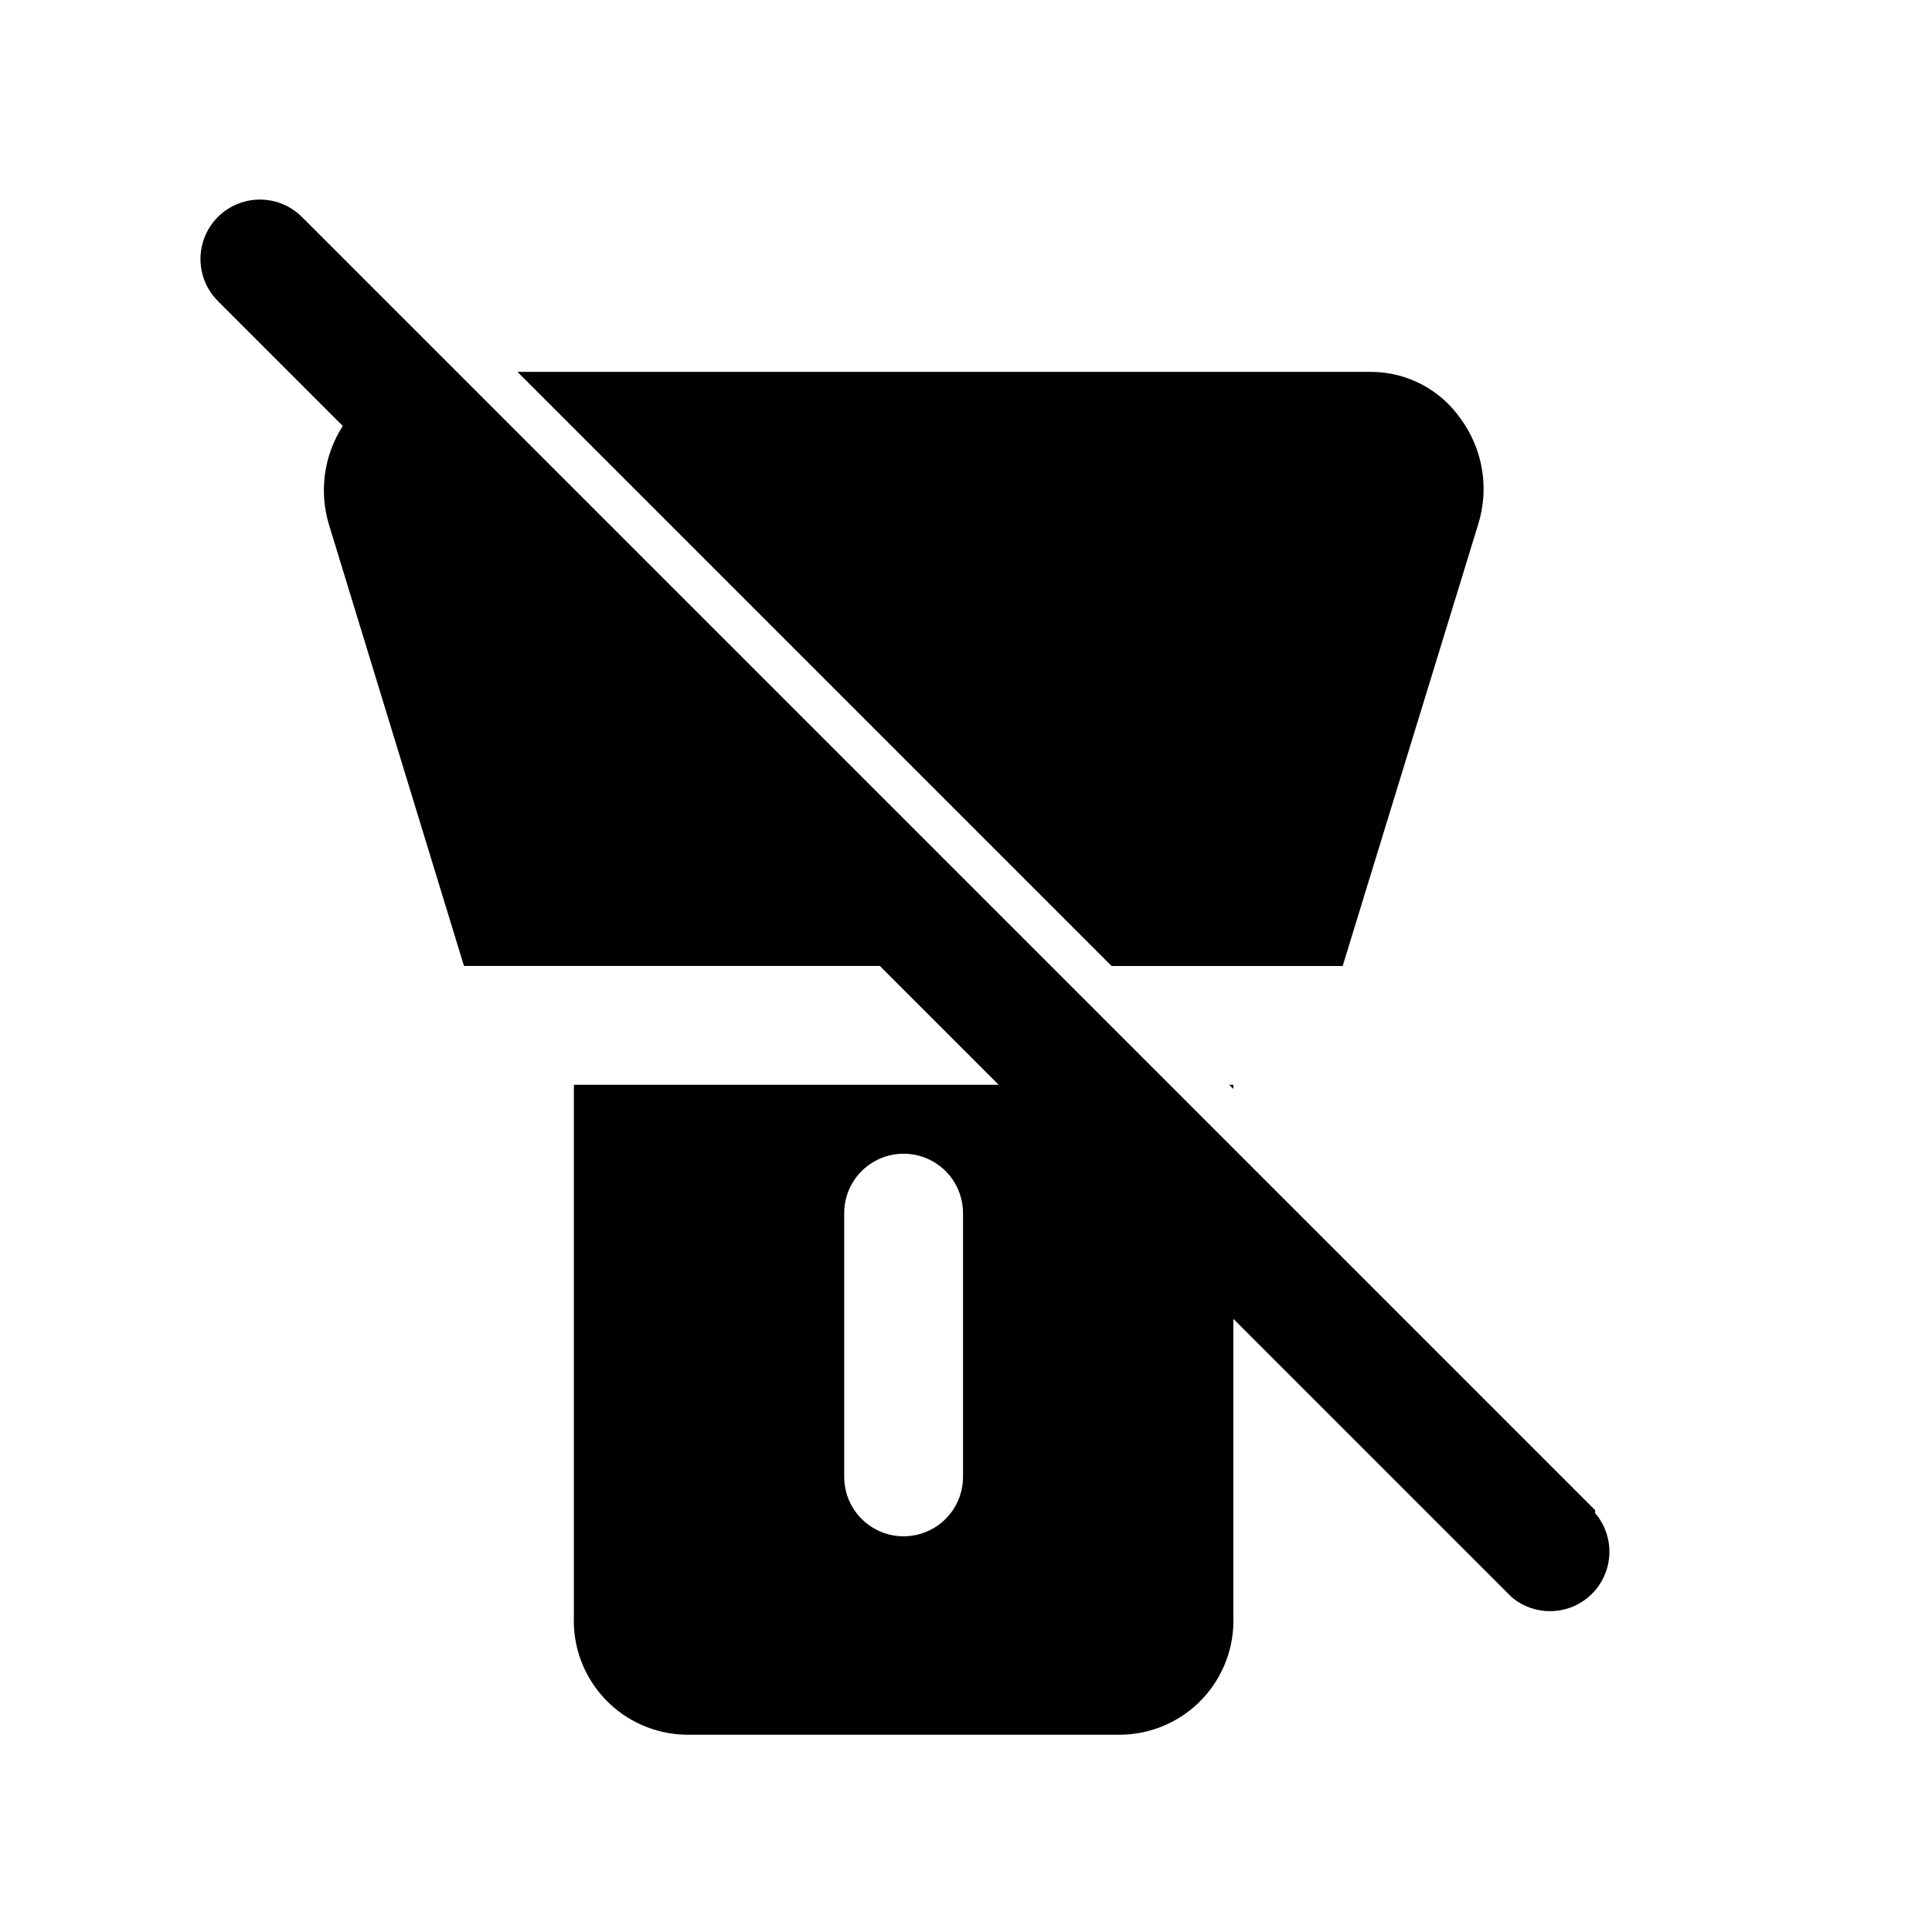 <?xml version="1.0" encoding="UTF-8"?>
<!-- Uploaded to: ICON Repo, www.iconrepo.com, Generator: ICON Repo Mixer Tools -->
<svg fill="#000000" width="800px" height="800px" version="1.1" viewBox="144 144 512 512" xmlns="http://www.w3.org/2000/svg">
 <g>
  <path d="m470.85 431.49h-1.102l1.102 1.102z"/>
  <path d="m499.82 400 35.895-116.98v-0.004c3.023-9.609 1.27-20.082-4.723-28.18-5.383-7.637-14.117-12.211-23.457-12.281h-226.4l157.44 157.44z"/>
  <path d="m566.73 544.21-342.75-342.75c-3.992-3.965-9.801-5.496-15.23-4.023-5.43 1.477-9.664 5.738-11.102 11.18s0.141 11.234 4.133 15.203l33.062 33.062c-5.023 7.801-6.348 17.422-3.621 26.289l35.738 116.82h110.21l31.488 31.488h-112.57v140.75c-0.34 8.125 2.609 16.043 8.18 21.969s13.289 9.355 21.422 9.52h115.56-0.004c8.133-0.164 15.855-3.594 21.426-9.52 5.566-5.926 8.516-13.844 8.176-21.969v-78.719l73.684 73.684-0.004-0.004c4.055 3.473 9.59 4.652 14.707 3.141 5.117-1.512 9.121-5.516 10.633-10.633 1.512-5.117 0.332-10.652-3.141-14.707zm-167.52-8.816c0 5.625-3 10.82-7.871 13.633s-10.875 2.812-15.746 0-7.871-8.008-7.871-13.633v-69.906c0-5.625 3-10.82 7.871-13.633s10.875-2.812 15.746 0 7.871 8.008 7.871 13.633z"/>
 </g>
</svg>